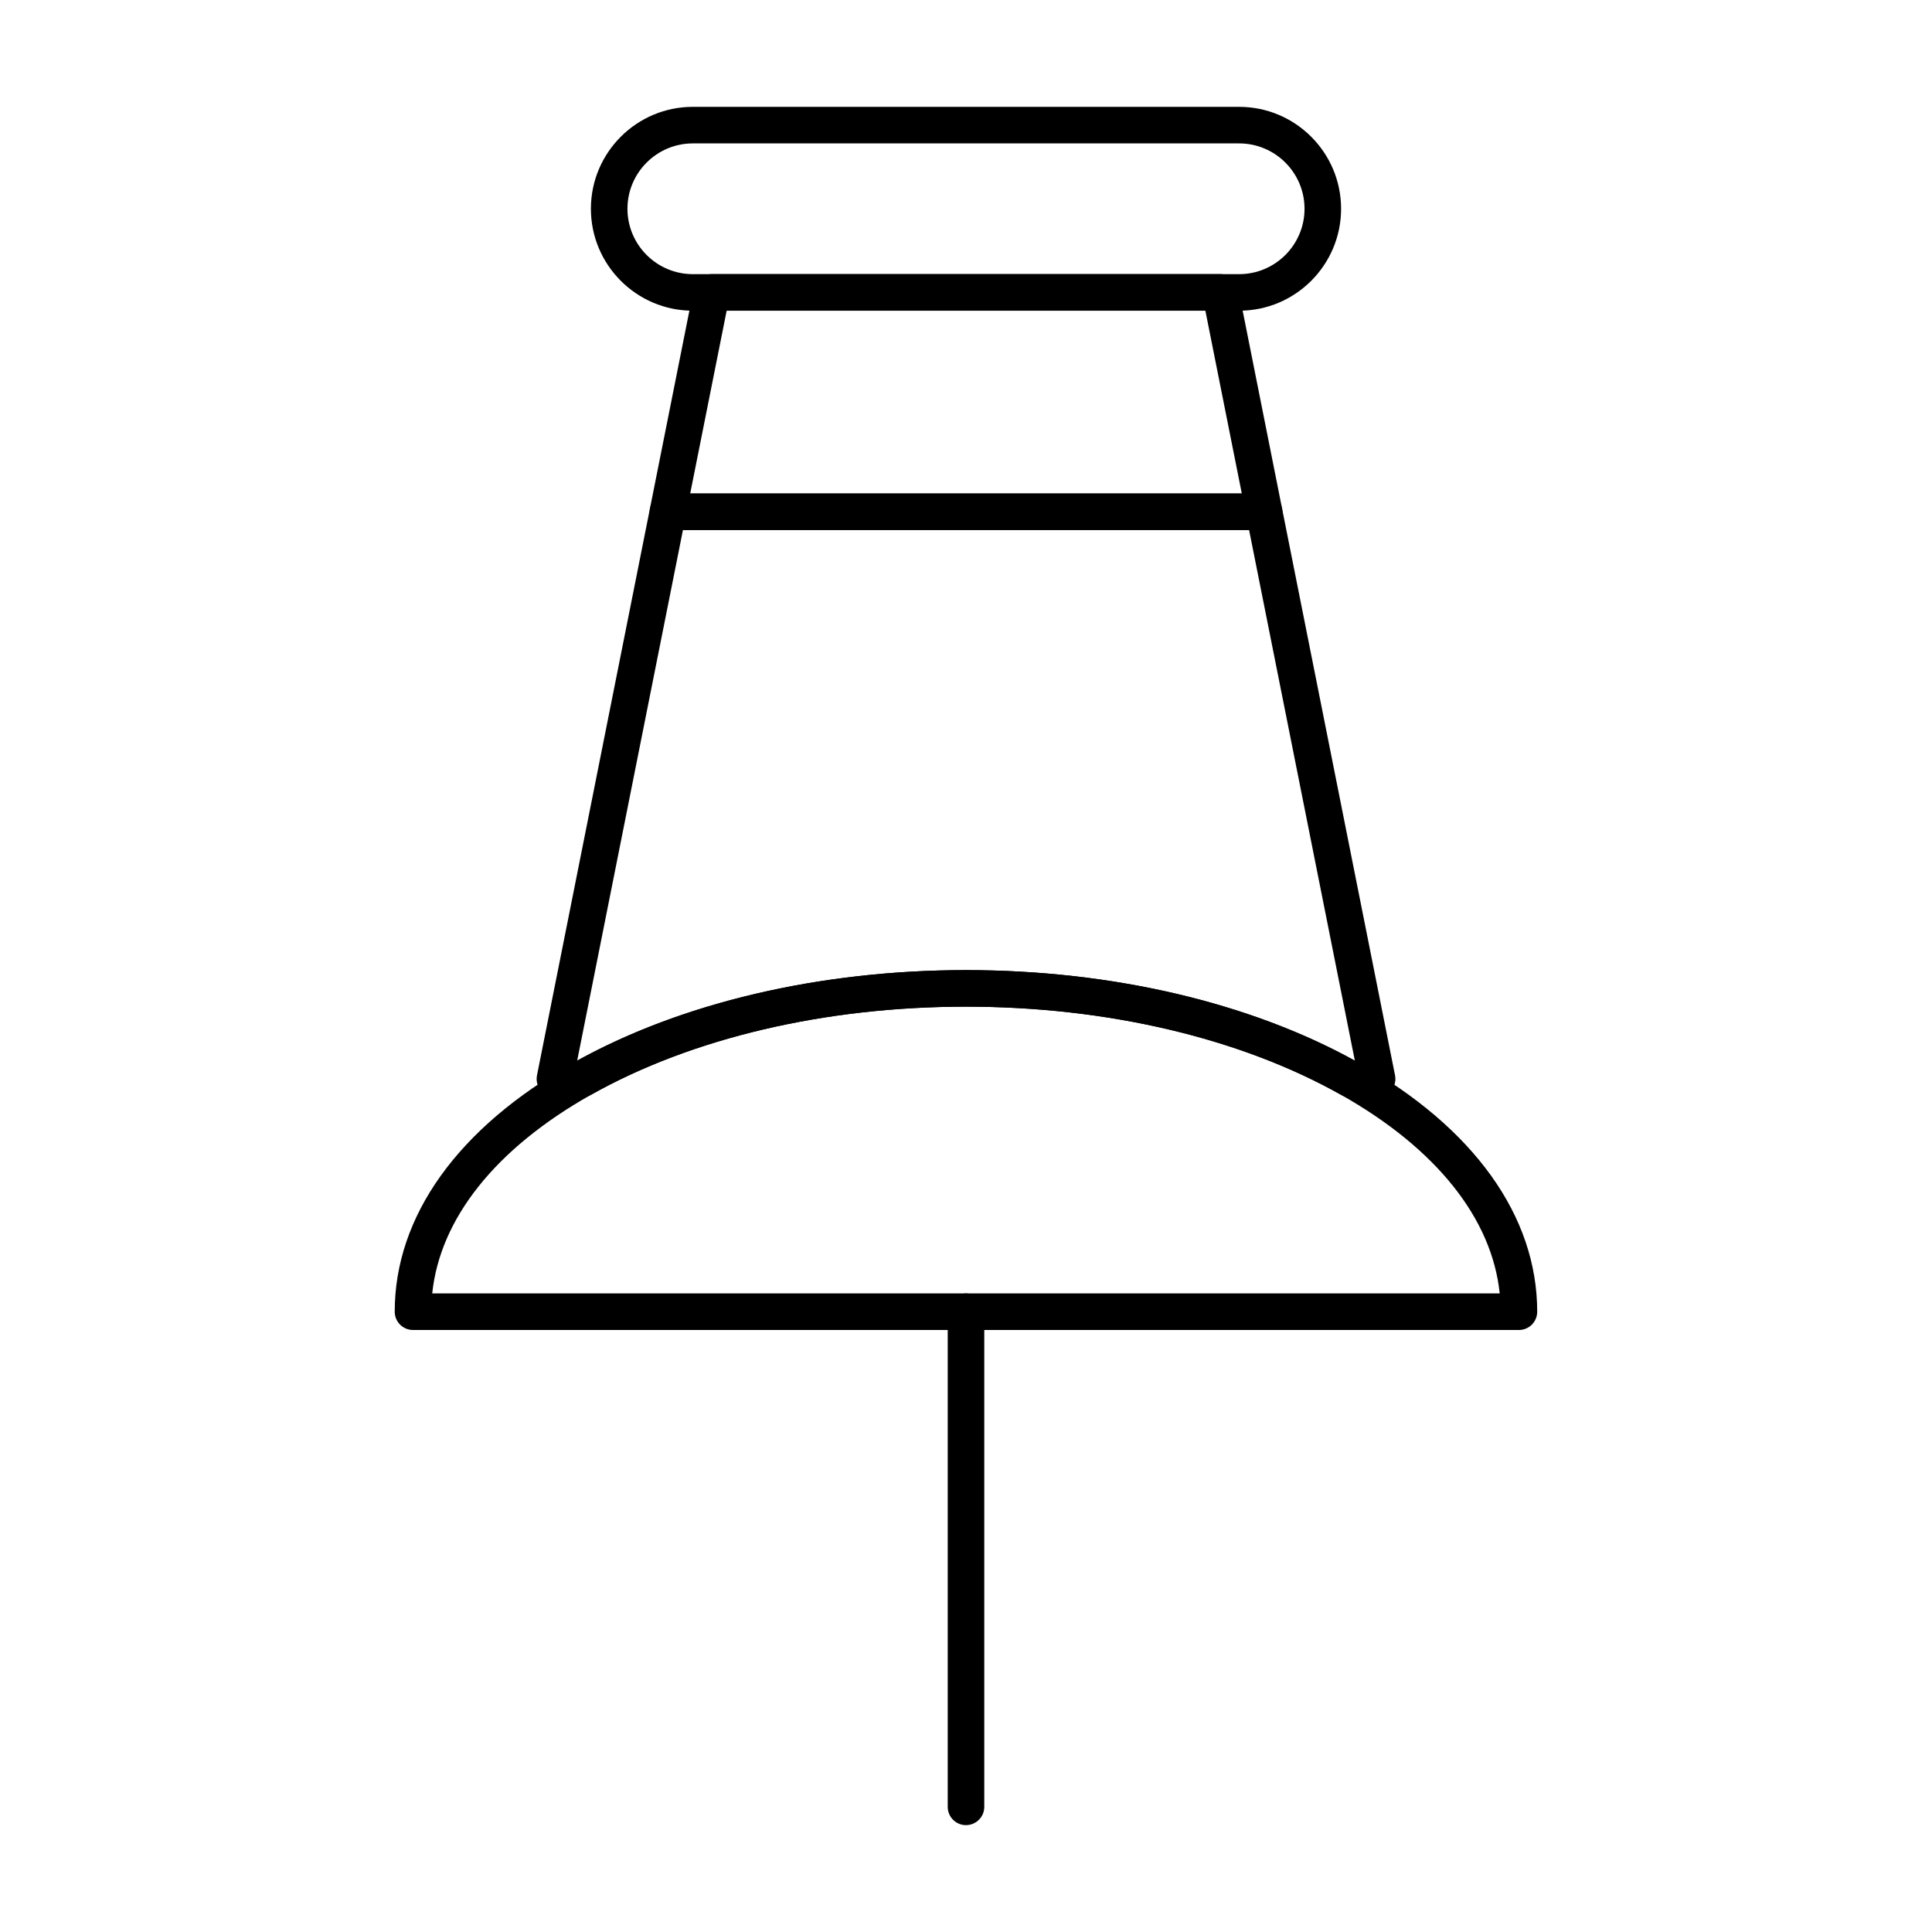 <?xml version="1.0" encoding="UTF-8"?>
<!-- Uploaded to: ICON Repo, www.iconrepo.com, Generator: ICON Repo Mixer Tools -->
<svg fill="#000000" width="800px" height="800px" version="1.1" viewBox="144 144 512 512" xmlns="http://www.w3.org/2000/svg">
 <g>
  <path d="m472.39 226.34h-144.78c-14.898 0-27.016-12.117-27.016-27.012 0-14.898 12.121-27.012 27.016-27.012h144.78c14.898 0 27.012 12.117 27.012 27.012 0 14.898-12.113 27.012-27.012 27.012zm-144.78-44.336c-9.555 0-17.328 7.773-17.328 17.324s7.773 17.324 17.328 17.324h144.78c9.551 0 17.324-7.773 17.324-17.324s-7.773-17.324-17.324-17.324z"/>
  <path d="m400 627.68c-2.676 0-4.844-2.168-4.844-4.844v-131.22c0-2.676 2.168-4.844 4.844-4.844s4.844 2.168 4.844 4.844v131.21c0 2.68-2.164 4.848-4.844 4.848z"/>
  <path d="m546.54 496.46h-293.09c-2.676 0-4.844-2.168-4.844-4.844 0-25.332 16.77-48.742 47.227-65.914 28.195-15.871 65.191-24.613 104.16-24.613s75.961 8.742 104.15 24.613c30.461 17.172 47.23 40.582 47.23 65.914 0 2.676-2.168 4.844-4.844 4.844zm-287.99-9.691h282.89c-2.066-19.863-16.812-38.398-42.047-52.629-26.762-15.066-62.062-23.367-99.398-23.367s-72.641 8.297-99.406 23.367c-25.23 14.23-39.977 32.766-42.043 52.629z"/>
  <path d="m478.99 284.47h-157.98c-1.453 0-2.824-0.648-3.746-1.773-0.918-1.121-1.285-2.594-1.004-4.016l11.59-58.145c0.449-2.266 2.441-3.898 4.75-3.898h134.81c2.309 0 4.301 1.633 4.75 3.898l11.586 58.145c0.285 1.426-0.086 2.894-1.004 4.016-0.922 1.125-2.297 1.773-3.746 1.773zm-152.08-9.688h146.18l-9.656-48.457h-126.86z"/>
  <path d="m508.95 434.77h-7.168c-0.832 0-1.652-0.211-2.375-0.625-26.762-15.066-62.062-23.367-99.402-23.367-37.344 0-72.645 8.297-99.406 23.367-0.723 0.41-1.543 0.625-2.375 0.625h-7.168c-1.453 0-2.824-0.648-3.746-1.773-0.918-1.121-1.285-2.594-1.004-4.016l29.957-150.3c0.449-2.266 2.441-3.898 4.75-3.898h157.98c2.309 0 4.301 1.633 4.75 3.898l29.957 150.3c0.285 1.426-0.086 2.894-1.004 4.016-0.926 1.125-2.297 1.773-3.75 1.773zm-5.906-9.688h0.004l-28.023-140.61h-150.04l-28.027 140.61h0.004c28.039-15.48 64.57-23.988 103.04-23.988 38.469-0.004 74.996 8.508 103.04 23.988z"/>
 </g>
</svg>